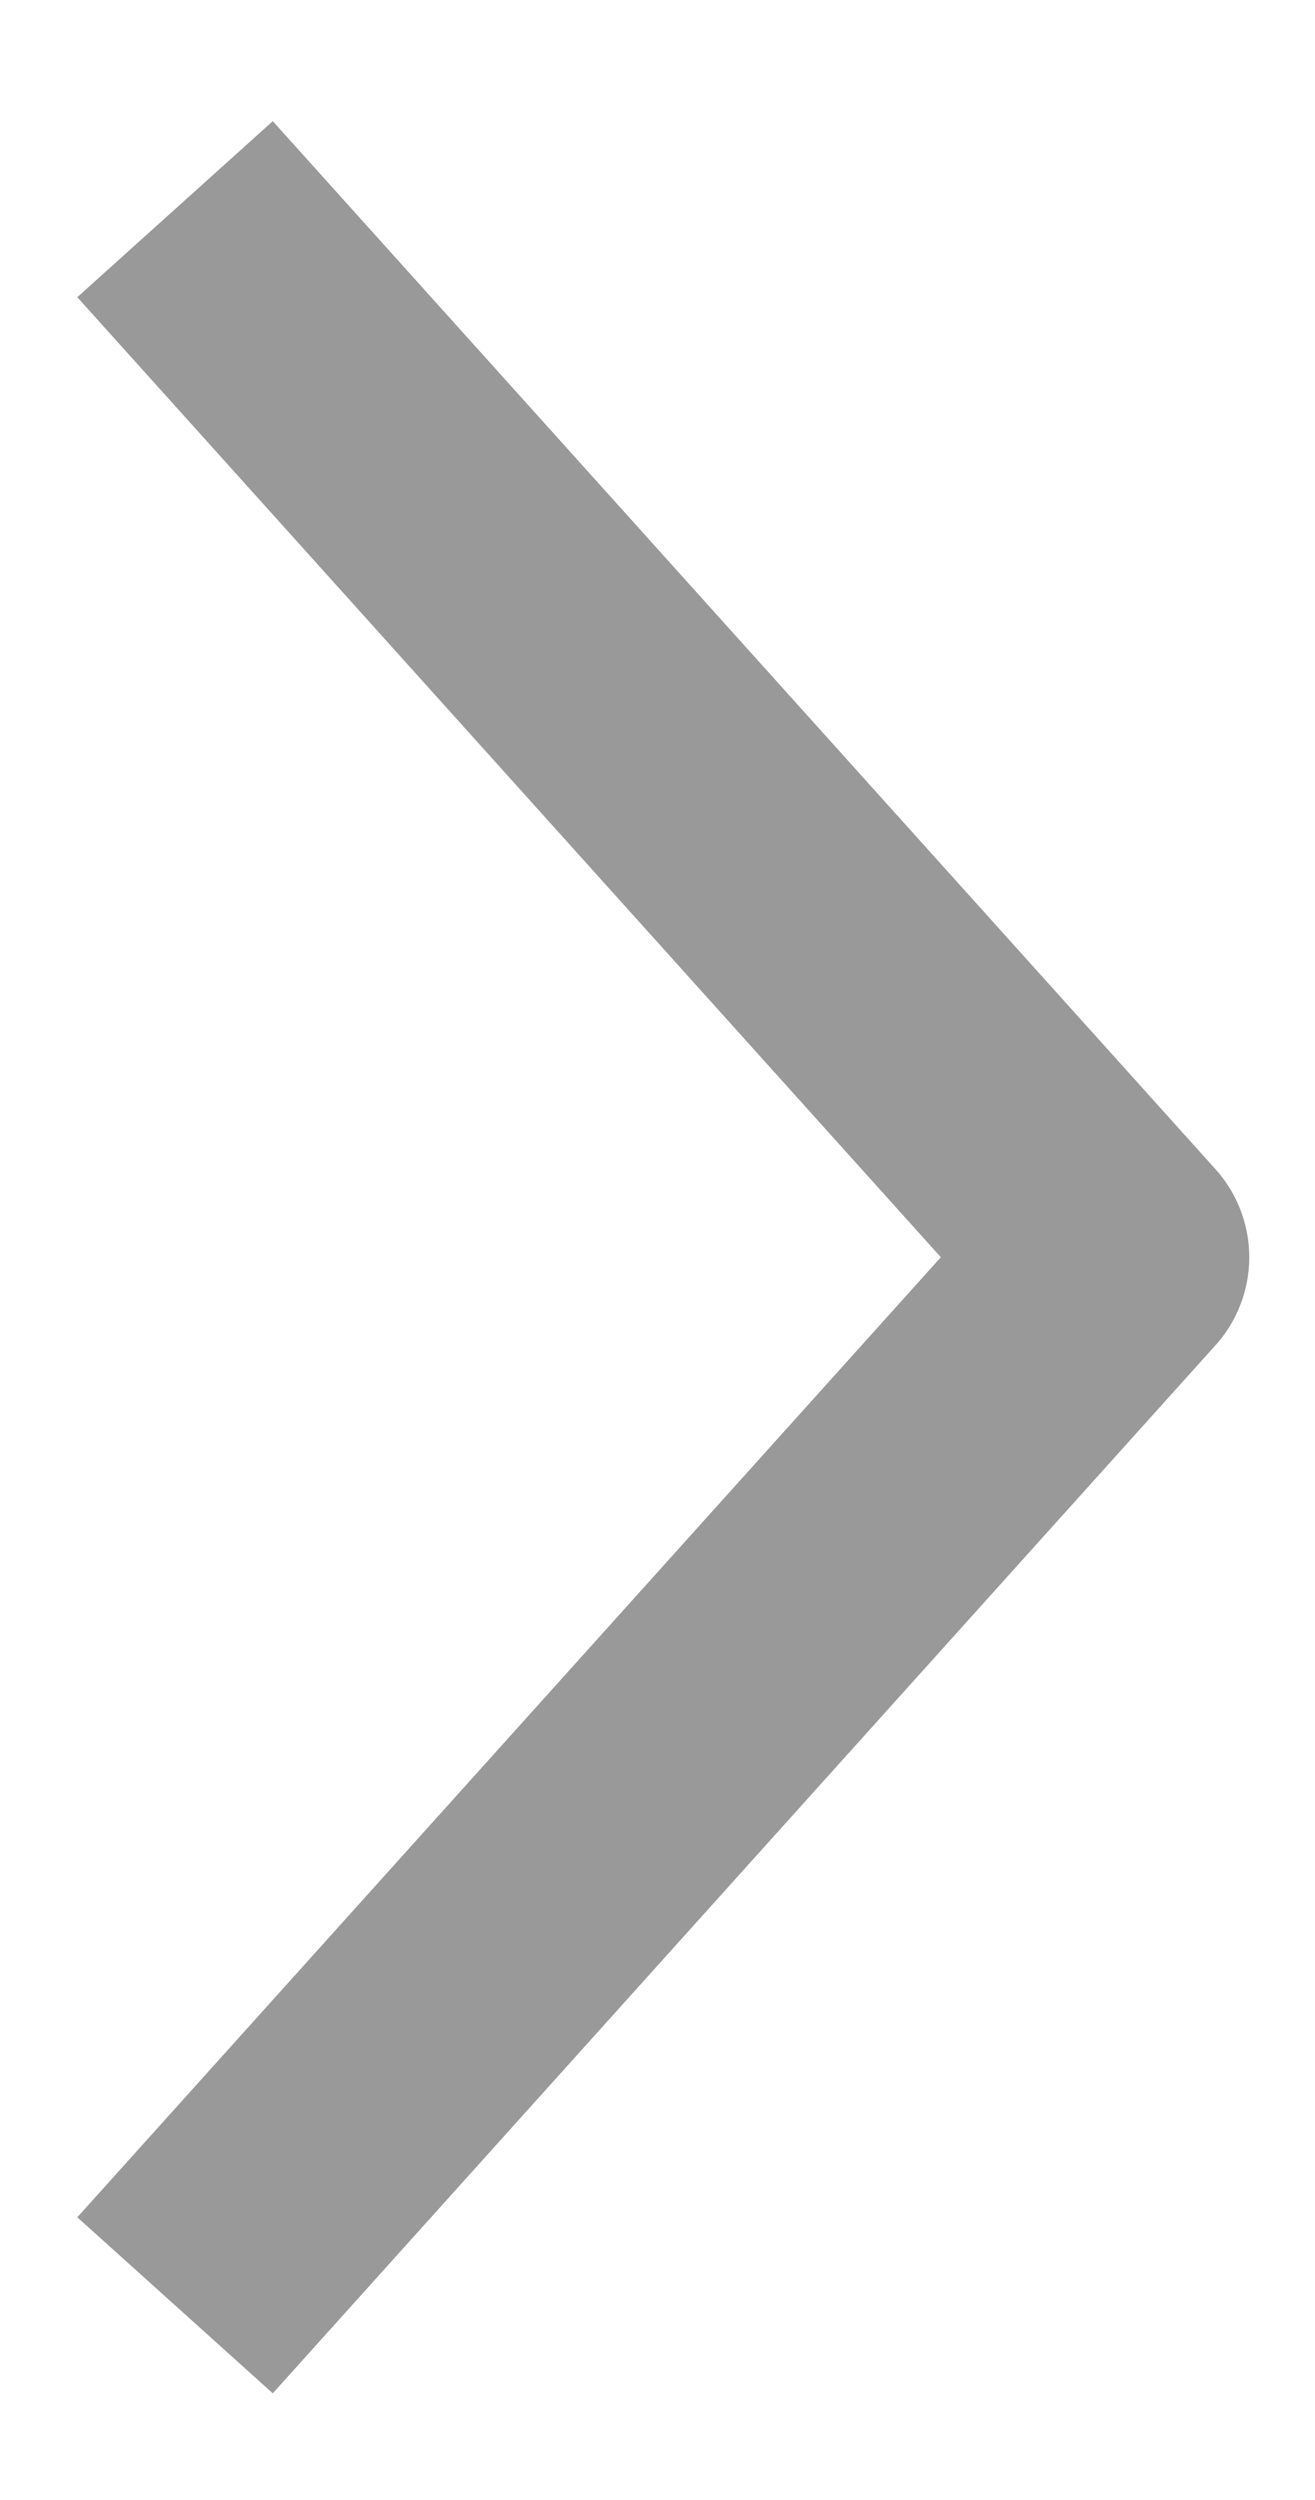 <svg width="10" height="19" viewBox="0 0 10 19" fill="none" xmlns="http://www.w3.org/2000/svg">
<path d="M2 16.777L8.5 9.555L2 2.333" stroke="#999999" stroke-width="2" stroke-linecap="square" stroke-linejoin="round"/>
</svg>
